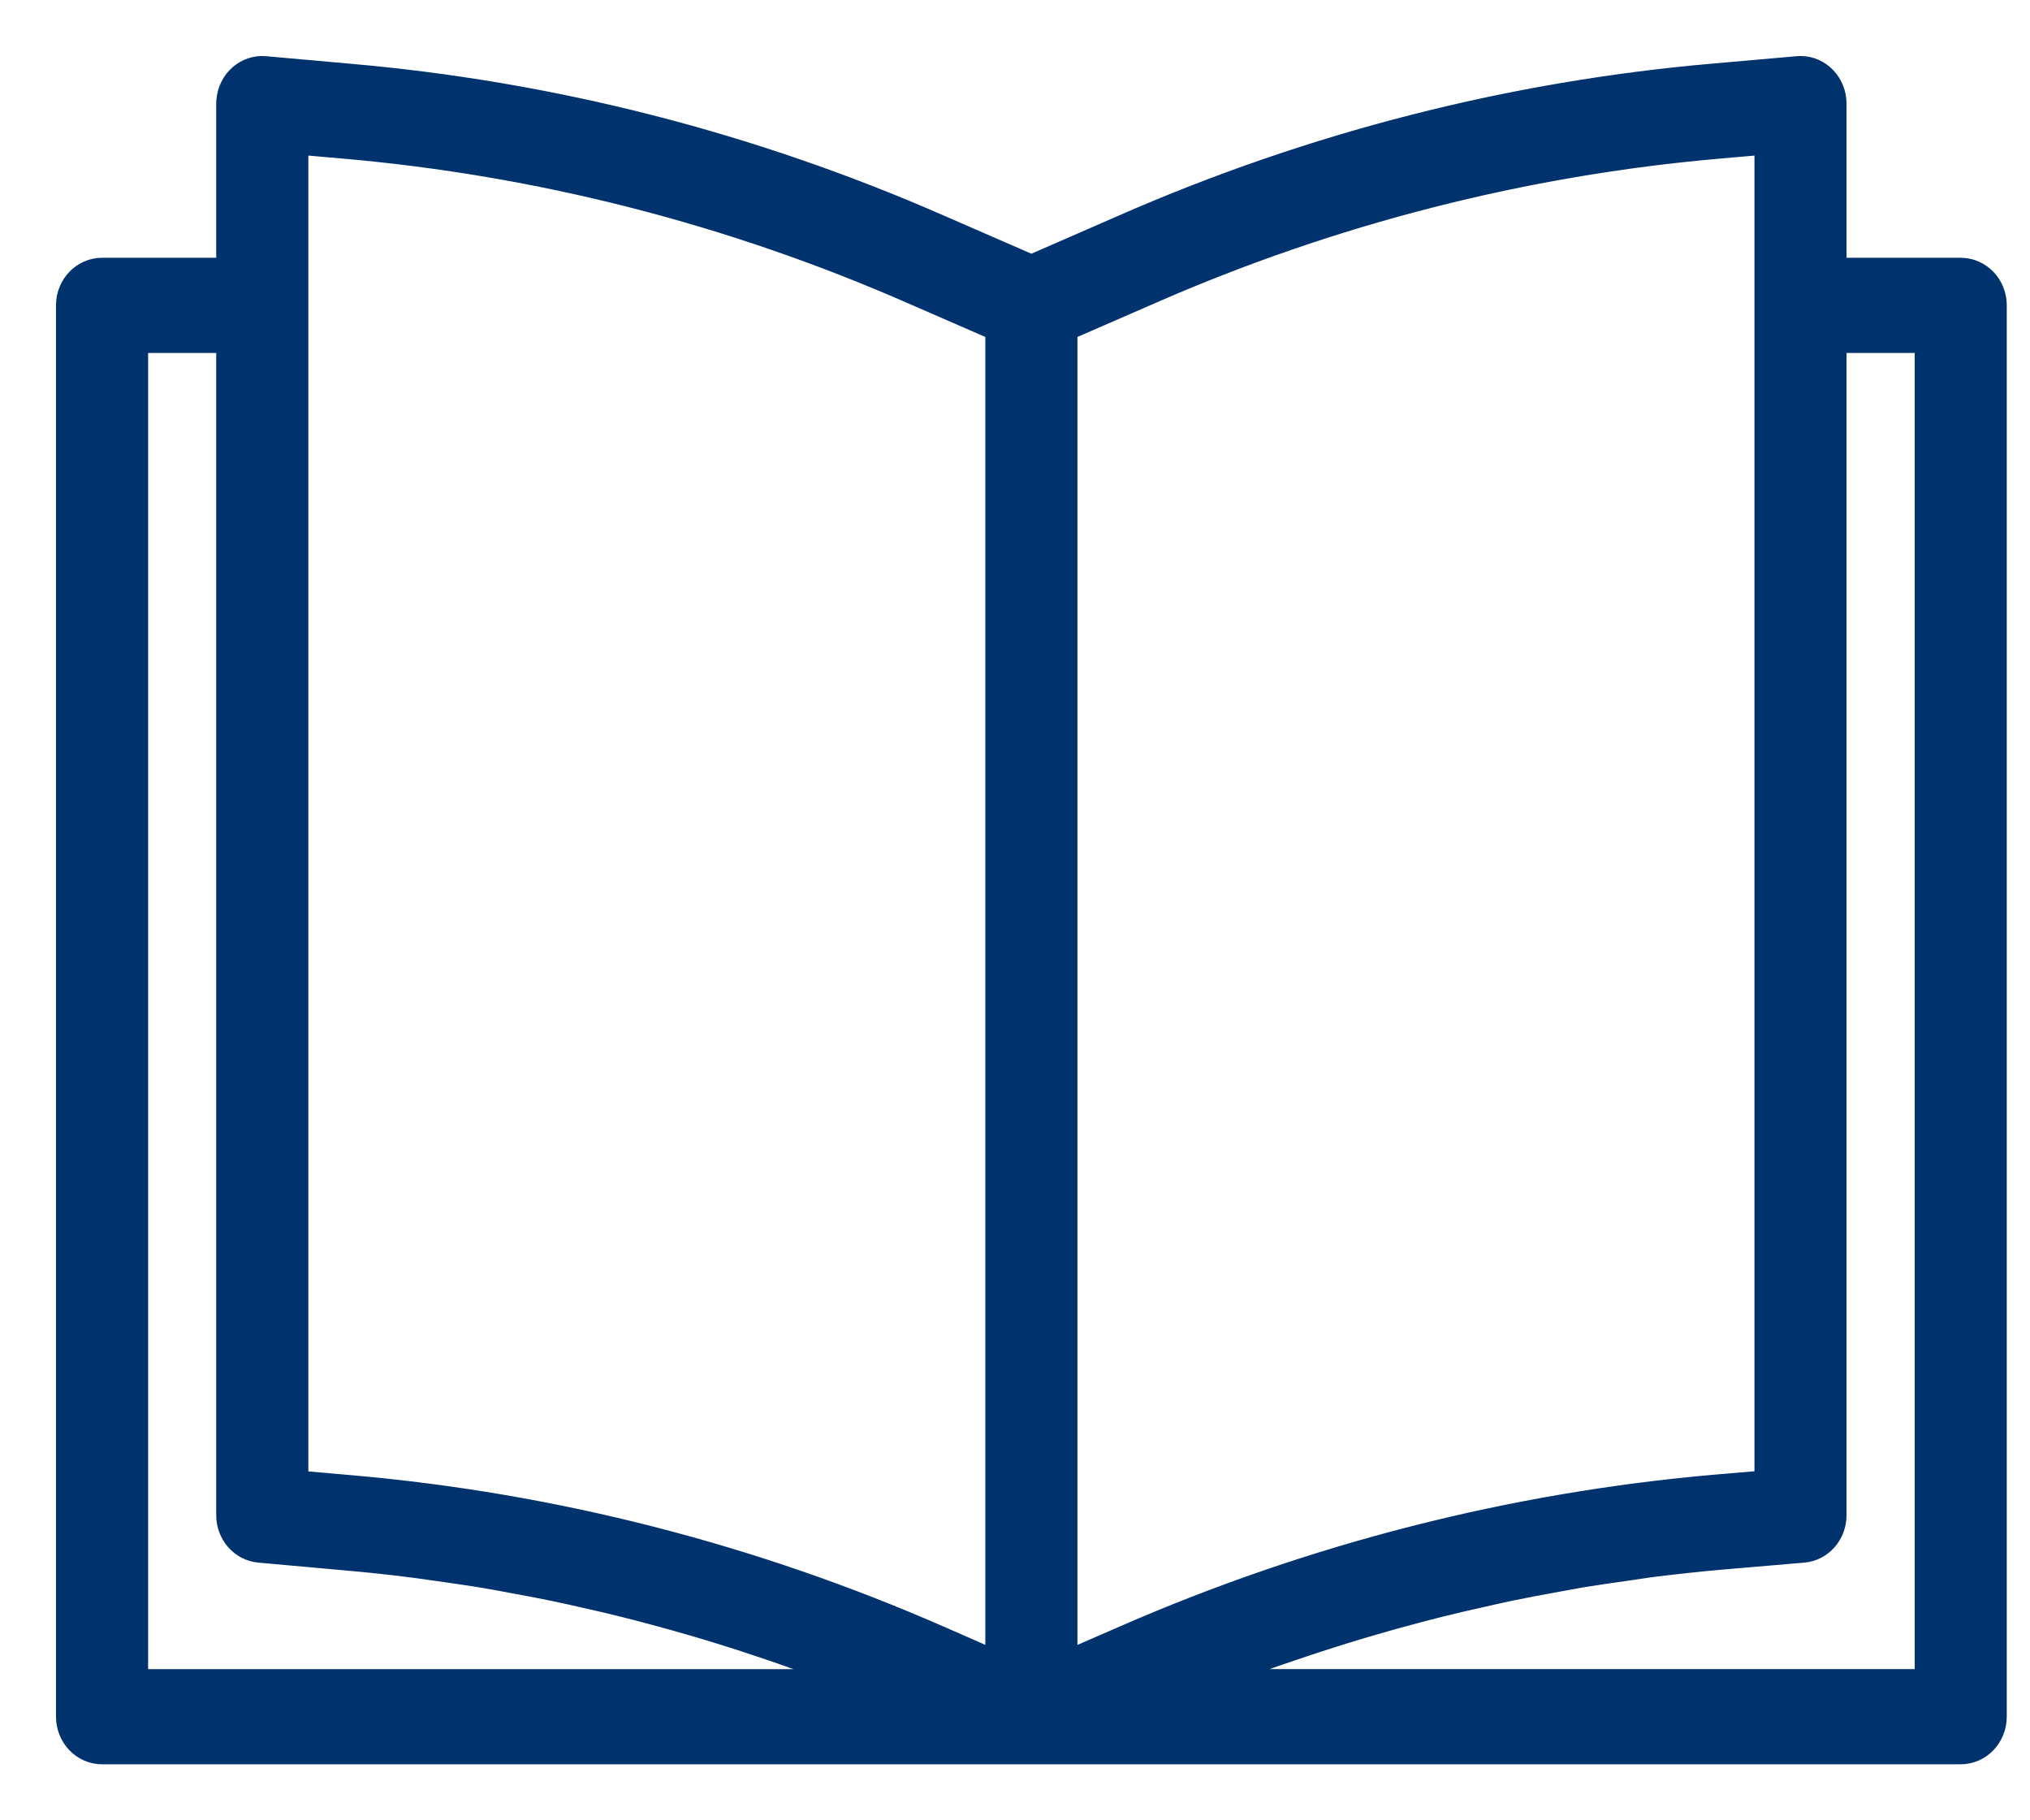 <svg width="29" height="26" viewBox="0 0 29 26" fill="none" xmlns="http://www.w3.org/2000/svg">
<path d="M28.01 3.882H26.179V1.482C26.18 1.217 25.976 1.001 25.723 1C25.71 1 25.696 1.001 25.683 1.002L24.488 1.107C21.592 1.358 18.751 2.085 16.07 3.259L14.734 3.842L13.4 3.261C10.718 2.086 7.877 1.36 4.98 1.109L3.785 1.002C3.533 0.979 3.312 1.176 3.291 1.44C3.289 1.454 3.289 1.468 3.289 1.482V3.882H1.458C1.205 3.882 1 4.096 1 4.361V24.52C1 24.785 1.205 25 1.458 25H28.01C28.263 25 28.468 24.785 28.468 24.52V4.361C28.468 4.096 28.263 3.882 28.01 3.882ZM1.916 24.041V4.841H3.289V21.64C3.288 21.89 3.47 22.099 3.708 22.12L4.94 22.231C5.276 22.26 5.611 22.296 5.947 22.34C6.059 22.354 6.17 22.372 6.283 22.387C6.505 22.419 6.727 22.45 6.948 22.487C7.08 22.509 7.211 22.535 7.342 22.559C7.543 22.596 7.743 22.633 7.943 22.675C8.08 22.703 8.218 22.735 8.355 22.766C8.548 22.809 8.741 22.854 8.932 22.902C9.07 22.936 9.209 22.973 9.348 23.01C9.537 23.061 9.725 23.113 9.913 23.168C10.051 23.208 10.188 23.25 10.325 23.292C10.512 23.35 10.699 23.41 10.884 23.473C11.021 23.518 11.156 23.565 11.292 23.613C11.479 23.679 11.665 23.748 11.851 23.818C11.983 23.866 12.115 23.919 12.246 23.971C12.303 23.994 12.359 24.019 12.415 24.041H1.916ZM14.276 23.8L13.432 23.43C10.752 22.253 7.913 21.525 5.017 21.271L4.205 21.2V2.004L4.903 2.065C7.705 2.308 10.454 3.01 13.048 4.147L14.276 4.682V23.8ZM15.192 23.8V4.682L16.422 4.146C19.015 3.01 21.763 2.308 24.565 2.065L25.264 2.004V21.198L24.511 21.262C21.614 21.515 18.772 22.239 16.088 23.41L15.192 23.8ZM27.553 24.04H17.06C17.122 24.015 17.185 23.988 17.247 23.963C17.385 23.908 17.522 23.855 17.663 23.803C17.842 23.735 18.022 23.669 18.203 23.605C18.344 23.557 18.486 23.509 18.628 23.461C18.809 23.4 18.99 23.343 19.172 23.286C19.315 23.242 19.458 23.198 19.602 23.157C19.785 23.103 19.968 23.053 20.155 23.003C20.297 22.965 20.44 22.927 20.583 22.892C20.773 22.844 20.965 22.801 21.157 22.758C21.294 22.727 21.431 22.695 21.571 22.666C21.773 22.624 21.975 22.587 22.177 22.55C22.308 22.526 22.439 22.502 22.57 22.478C22.796 22.441 23.022 22.409 23.248 22.377C23.357 22.362 23.465 22.344 23.574 22.329C23.91 22.287 24.247 22.25 24.587 22.22L25.759 22.12C25.997 22.1 26.18 21.891 26.179 21.64V4.841H27.553V24.04Z" fill="#00326E" stroke="#00326E" stroke-width="0.4"/>
</svg>
